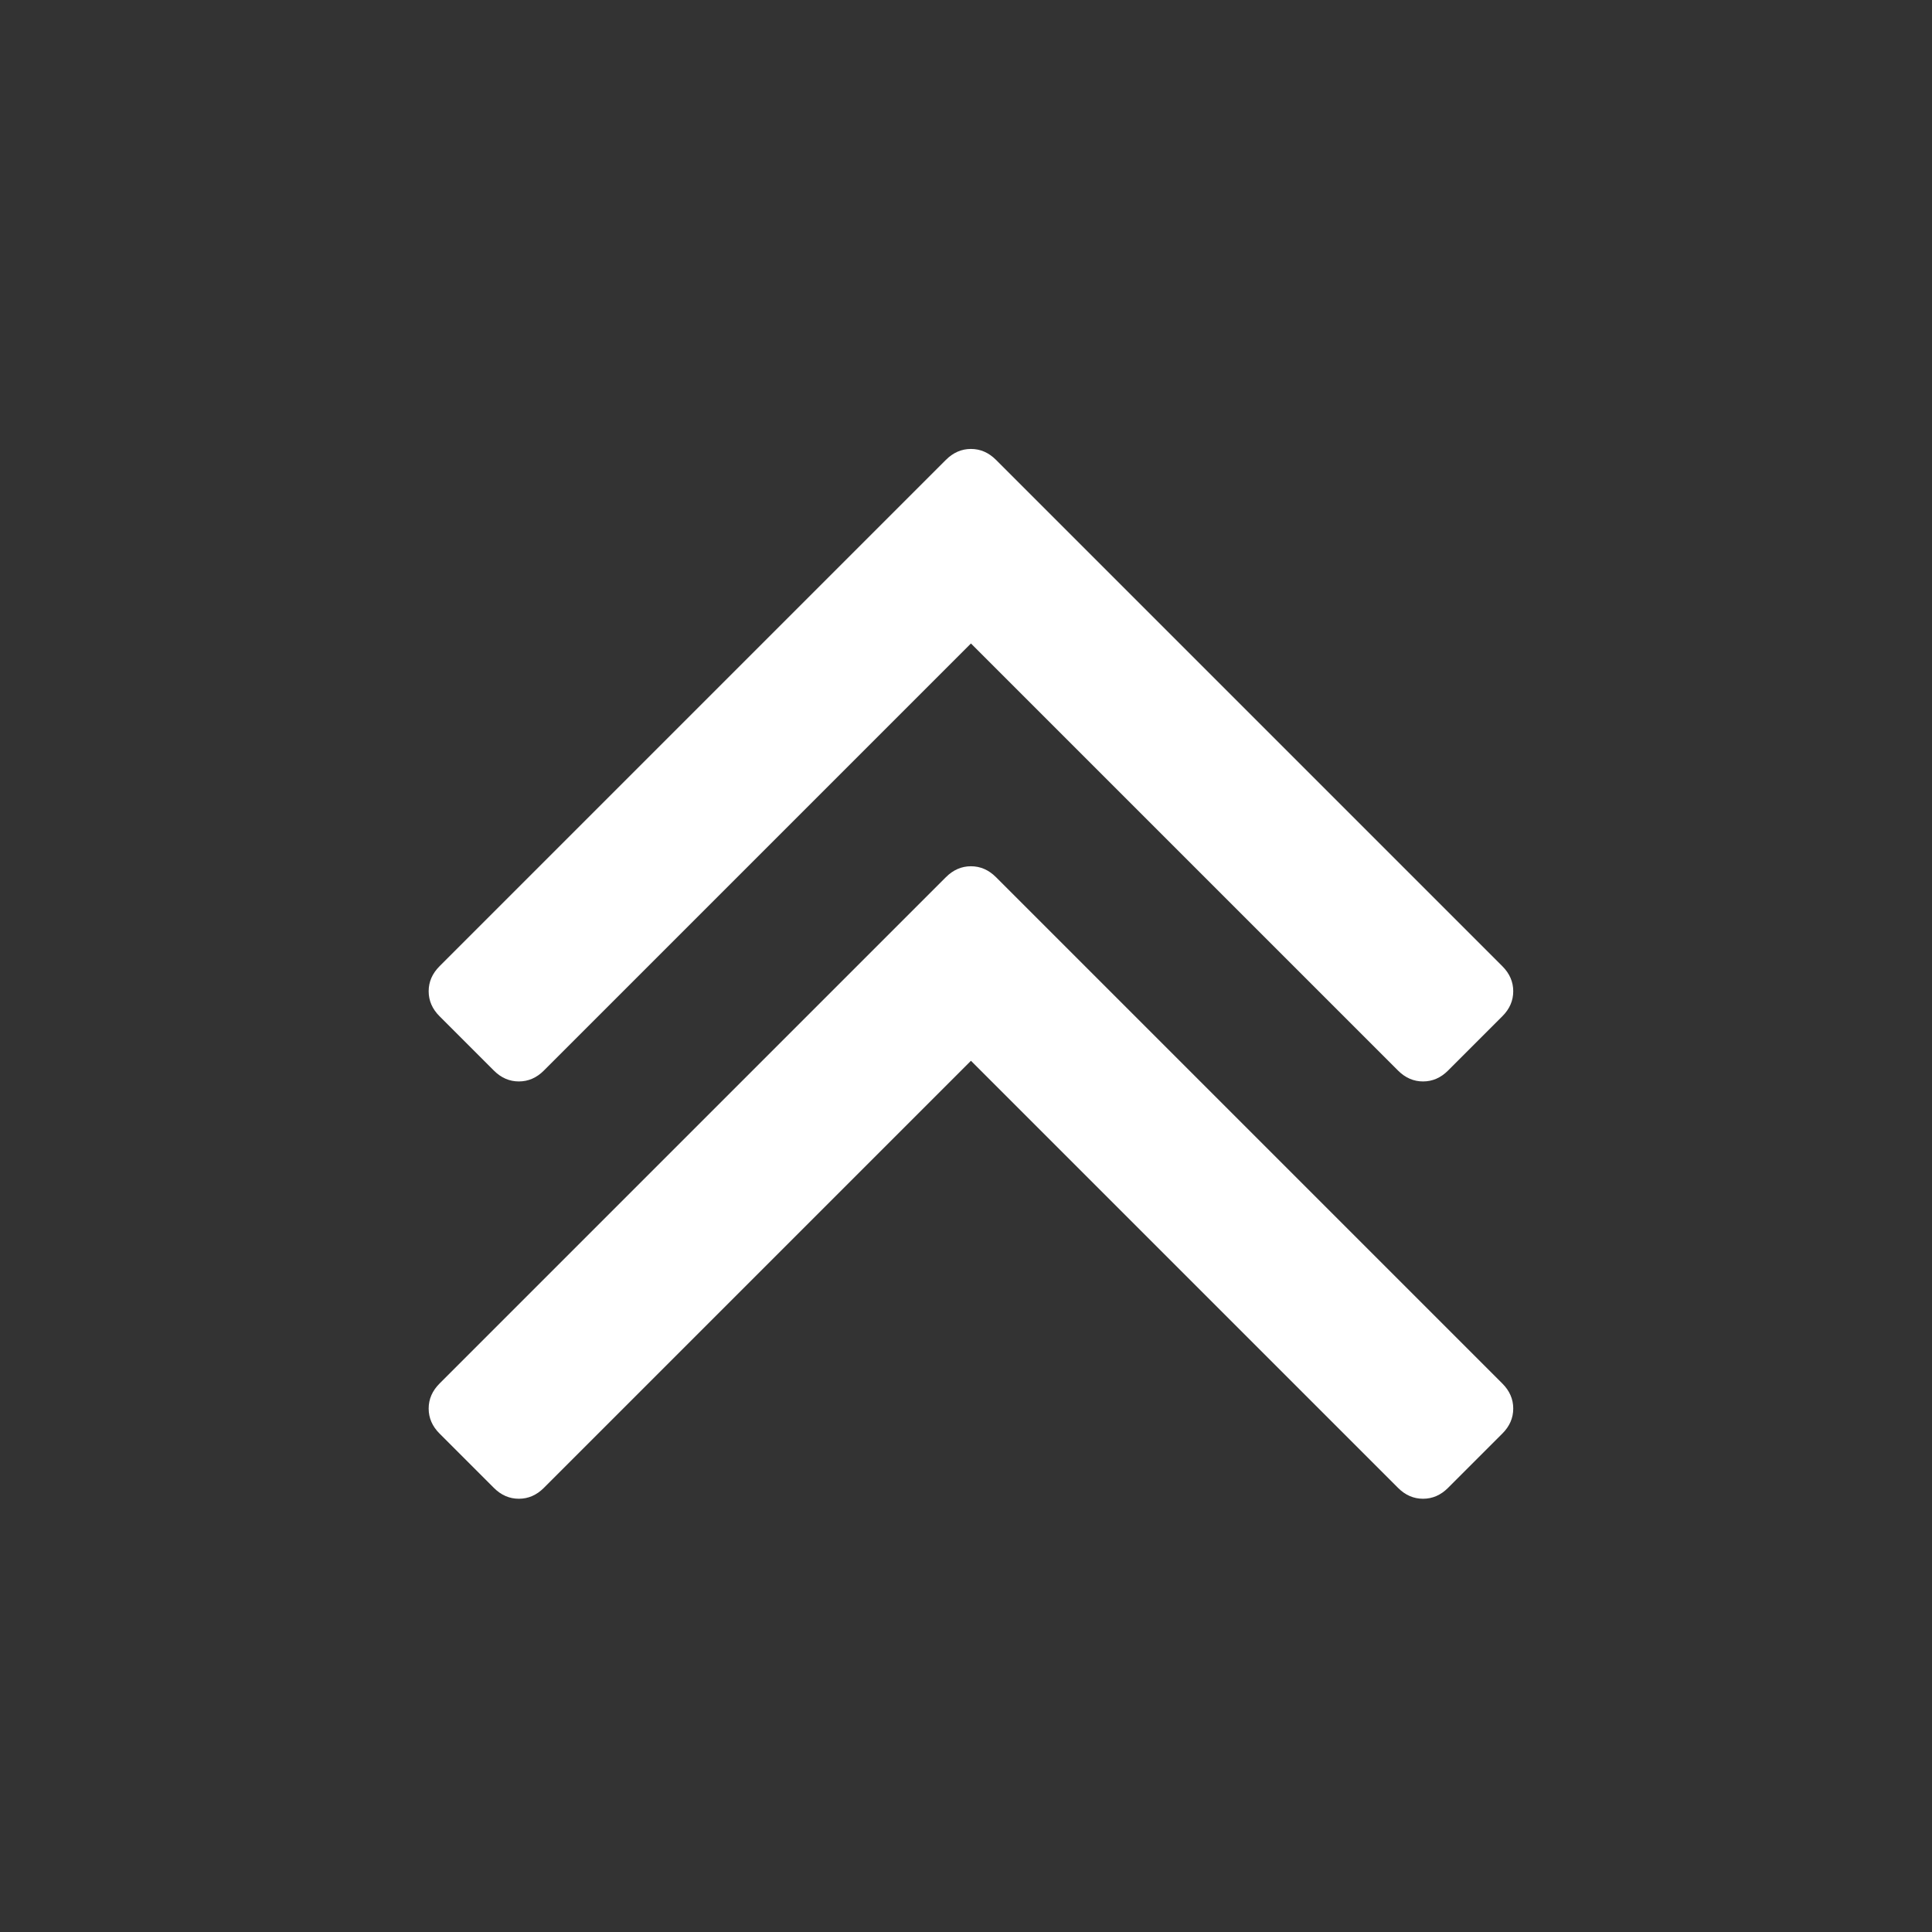 ﻿<!DOCTYPE svg PUBLIC "-//W3C//DTD SVG 1.1//EN" "http://www.w3.org/Graphics/SVG/1.1/DTD/svg11.dtd">
<svg xmlns="http://www.w3.org/2000/svg" xmlns:xlink="http://www.w3.org/1999/xlink" version="1.1" width="16" height="16" overflow="auto" preserveAspectRatio="none" baseProfile="tiny" space="preserve">
  <rect width="100%" height="100%" fill="#333333" stroke="none"/>
  <path d="M1075 224 Q1075 211 1065 201 L1015 151 Q1005 141 992 141 Q979 141 969 151 L576 544 L183 151 Q173 141 160 141 Q147 141 137 151 L87 201 Q77 211 77 224 Q77 237 87 247 L553 713 Q563 723 576 723 Q589 723 599 713 L1065 247 Q1075 237 1075 224 z M1075 608 Q1075 595 1065 585 L1015 535 Q1005 525 992 525 Q979 525 969 535 L576 928 L183 535 Q173 525 160 525 Q147 525 137 535 L87 585 Q77 595 77 608 Q77 621 87 631 L553 1097 Q563 1107 576 1107 Q589 1107 599 1097 L1065 631 Q1075 621 1075 608 z" pathLength="0" fill="White" transform="translate(2.857, -0.143) scale(0.009, -0.009) translate(0, -1536)" />
</svg>